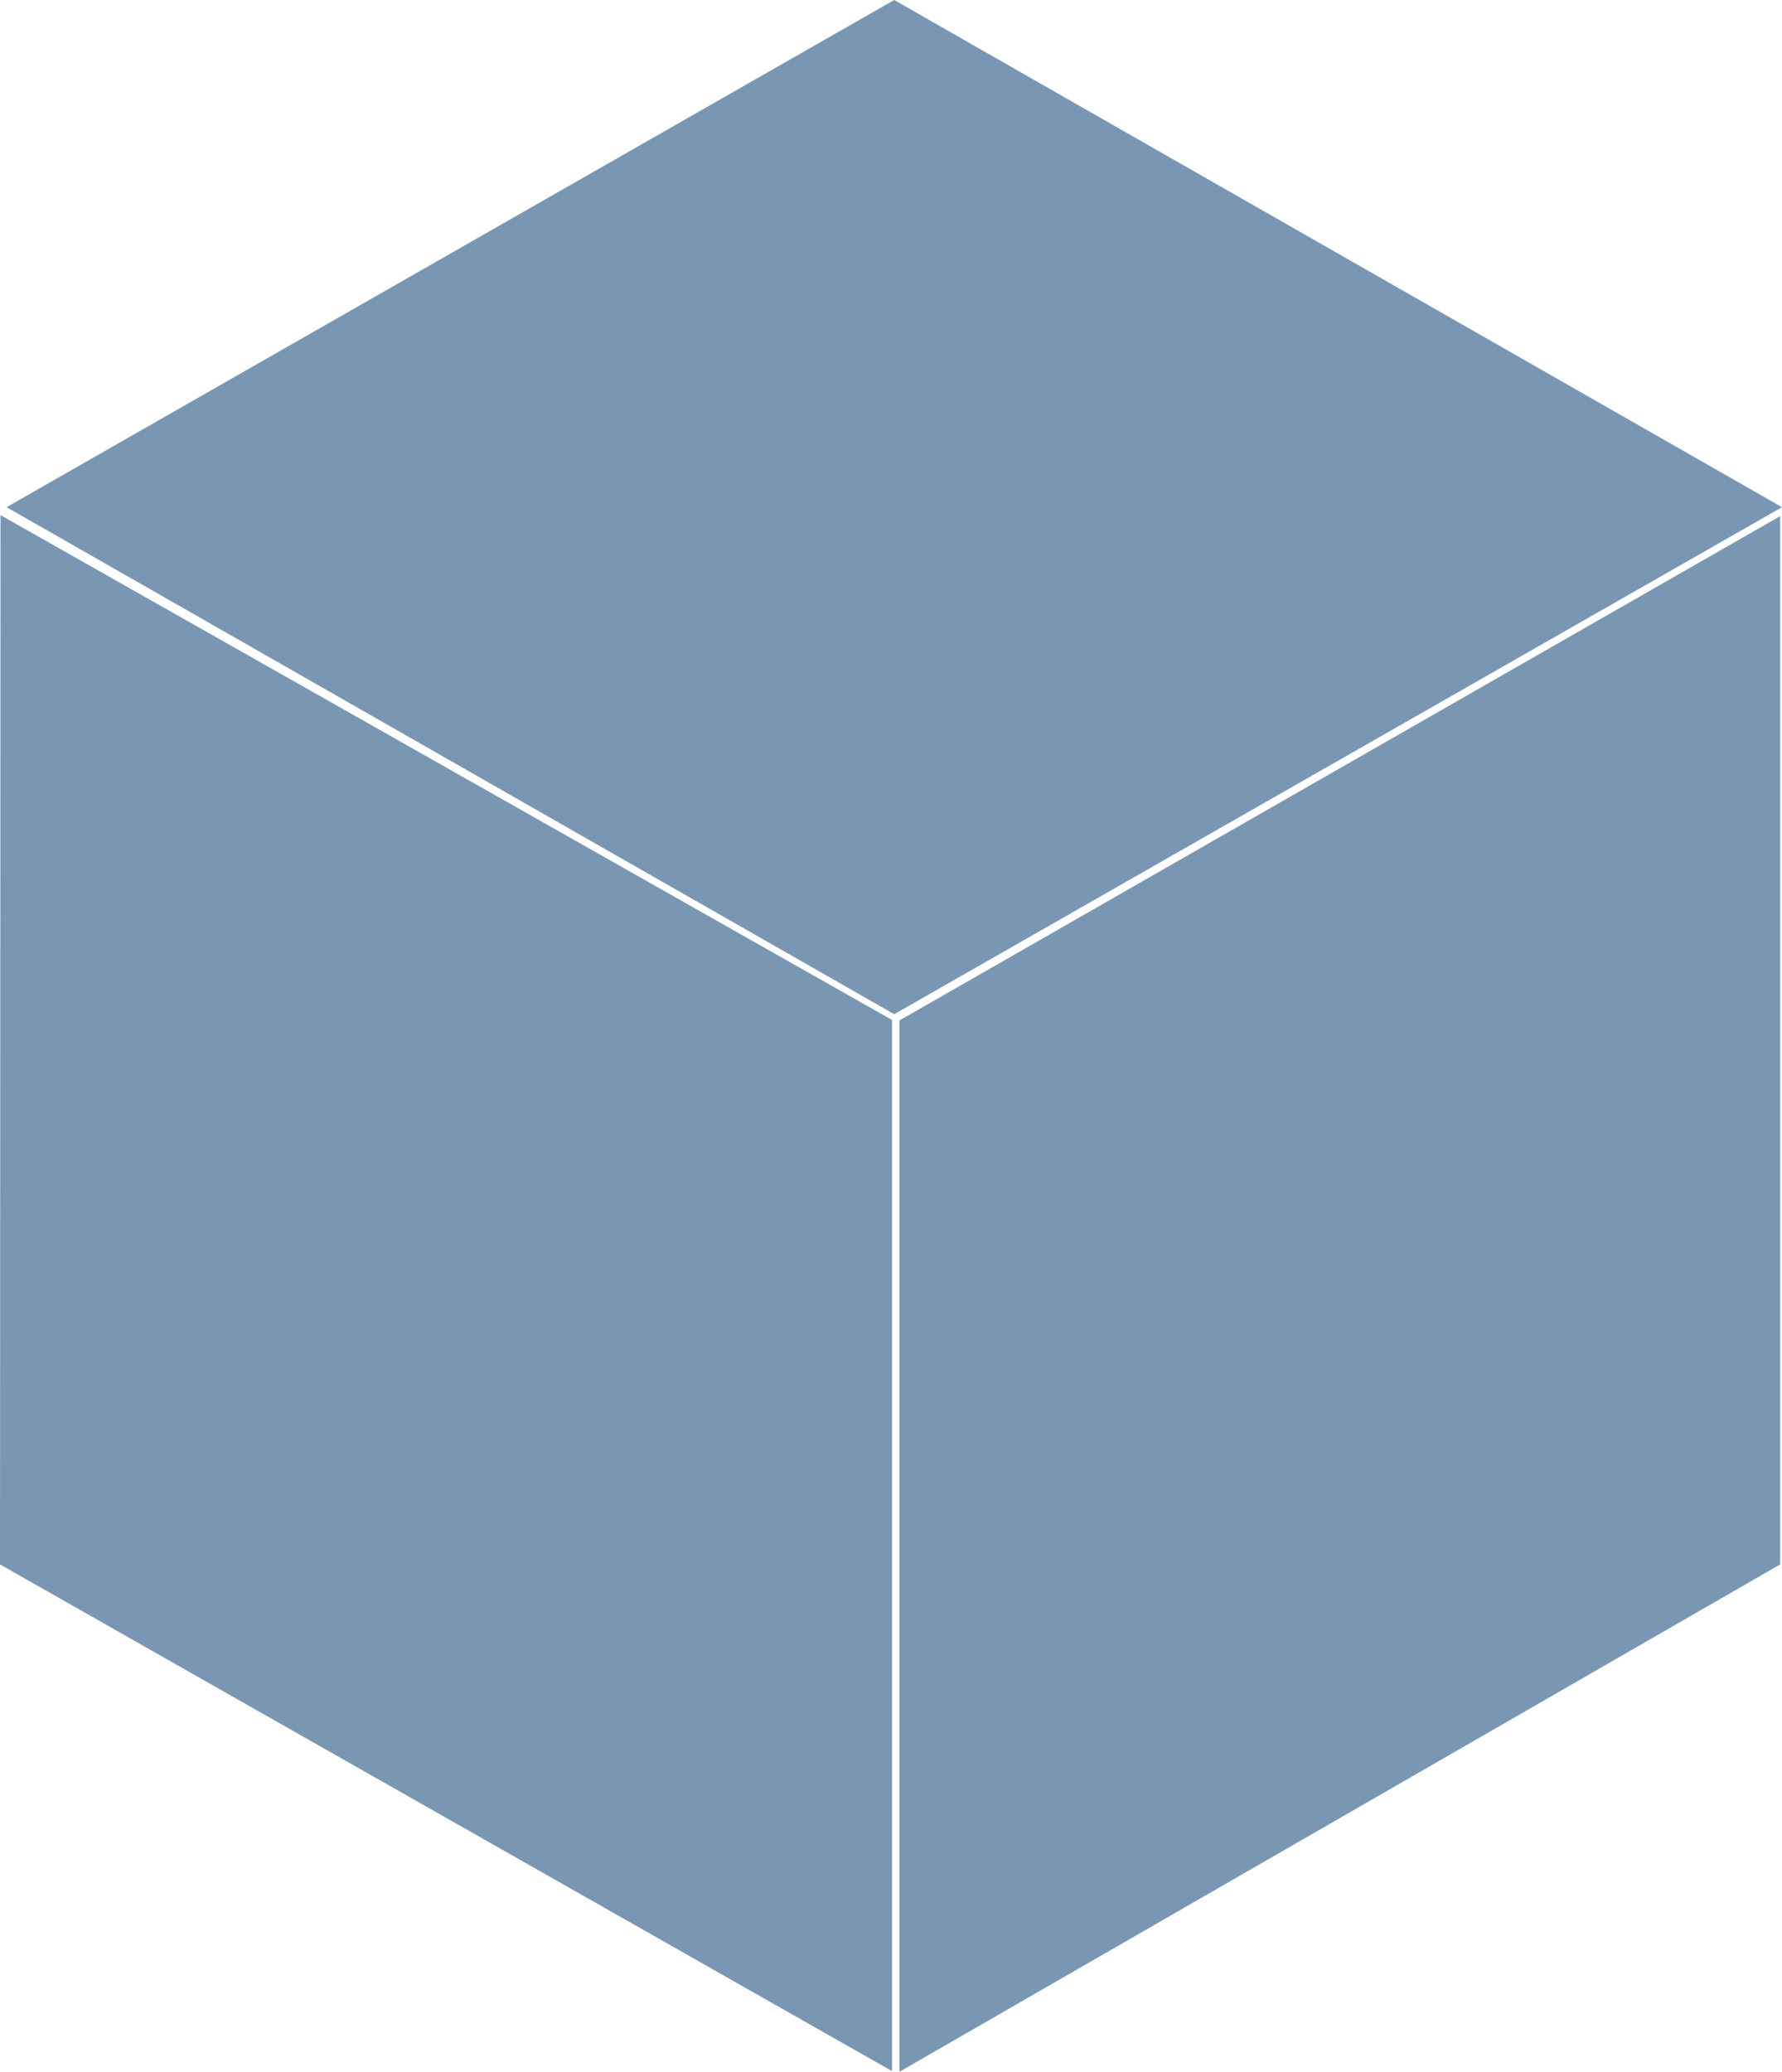 <?xml version="1.0" encoding="UTF-8"?> <svg xmlns="http://www.w3.org/2000/svg" viewBox="0 0 105.68 122.83"> <defs> <style>.cls-1{fill:#7997b3;fill-rule:evenodd;}</style> </defs> <g id="Слой_2" data-name="Слой 2"> <g id="Слой_1-2" data-name="Слой 1"> <polygon class="cls-1" points="53.03 0 0.39 30.07 53.03 60.13 105.68 30.07 53.03 0"></polygon> <polygon class="cls-1" points="53.34 60.5 53.34 122.83 105.57 92.75 105.57 30.6 53.34 60.5"></polygon> <polygon class="cls-1" points="52.9 60.47 52.9 122.79 0 92.75 0.03 30.54 52.9 60.47"></polygon> </g> </g> </svg> 